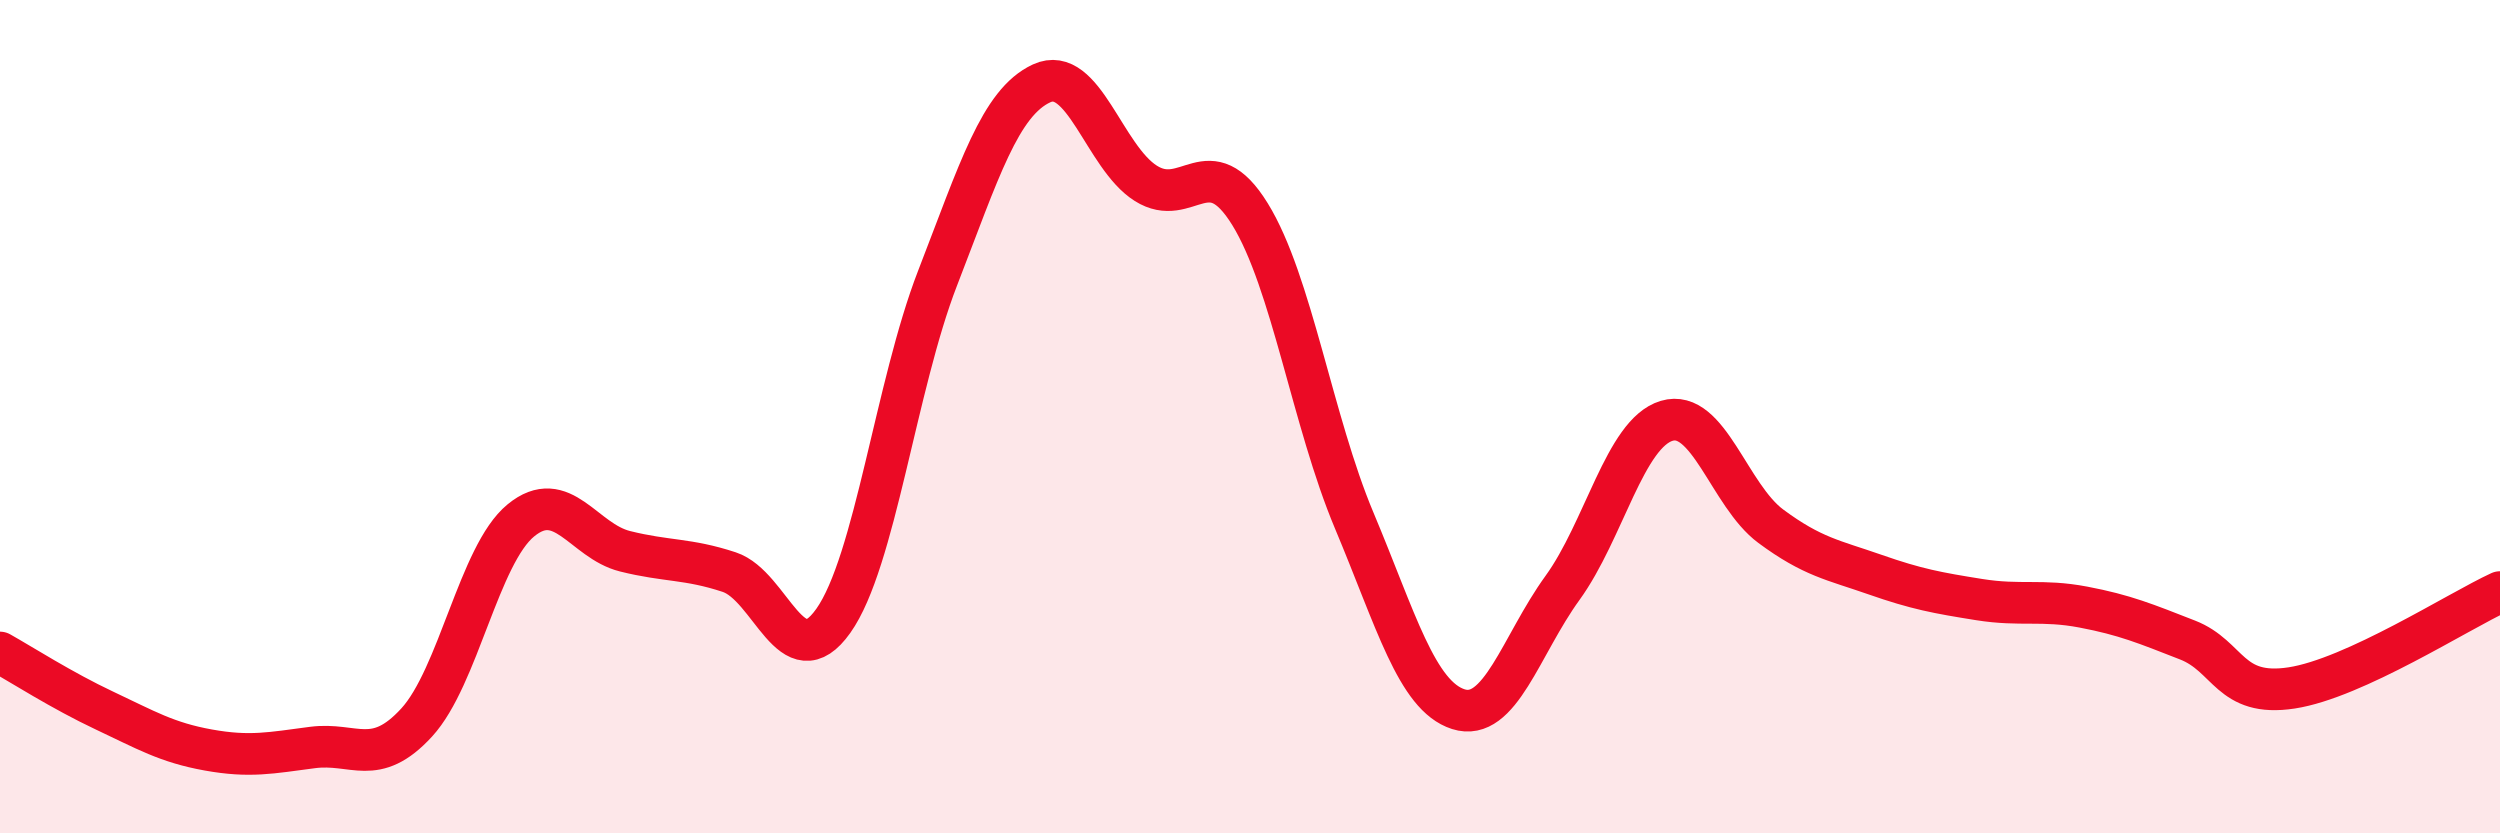 
    <svg width="60" height="20" viewBox="0 0 60 20" xmlns="http://www.w3.org/2000/svg">
      <path
        d="M 0,15.66 C 0.5,15.94 1.5,16.58 2.5,17.05 C 3.5,17.52 4,17.82 5,18 C 6,18.18 6.5,18.07 7.5,17.94 C 8.5,17.81 9,18.43 10,17.34 C 11,16.25 11.5,13.31 12.5,12.49 C 13.5,11.67 14,12.98 15,13.23 C 16,13.48 16.5,13.4 17.5,13.73 C 18.5,14.06 19,16.31 20,14.9 C 21,13.49 21.5,9.26 22.5,6.68 C 23.5,4.1 24,2.46 25,2 C 26,1.54 26.5,3.77 27.5,4.4 C 28.5,5.03 29,3.52 30,5.14 C 31,6.76 31.5,10.11 32.5,12.49 C 33.5,14.87 34,16.7 35,17.02 C 36,17.34 36.5,15.49 37.5,14.11 C 38.5,12.73 39,10.4 40,10.1 C 41,9.8 41.5,11.89 42.5,12.63 C 43.5,13.37 44,13.44 45,13.79 C 46,14.14 46.5,14.23 47.5,14.39 C 48.5,14.55 49,14.38 50,14.57 C 51,14.76 51.5,14.97 52.5,15.36 C 53.5,15.75 53.5,16.74 55,16.51 C 56.5,16.28 59,14.67 60,14.21L60 20L0 20Z"
        fill="#EB0A25"
        opacity="0.1"
        stroke-linecap="round"
        stroke-linejoin="round"
      />
      <path
        d="M 0,15.66 C 0.5,15.94 1.5,16.58 2.5,17.05 C 3.5,17.52 4,17.82 5,18 C 6,18.18 6.5,18.07 7.5,17.94 C 8.5,17.81 9,18.43 10,17.34 C 11,16.25 11.5,13.31 12.5,12.49 C 13.5,11.67 14,12.98 15,13.23 C 16,13.48 16.5,13.4 17.5,13.73 C 18.5,14.06 19,16.31 20,14.9 C 21,13.49 21.5,9.26 22.5,6.68 C 23.5,4.1 24,2.46 25,2 C 26,1.54 26.5,3.77 27.5,4.4 C 28.5,5.03 29,3.52 30,5.14 C 31,6.76 31.5,10.11 32.5,12.49 C 33.5,14.87 34,16.7 35,17.02 C 36,17.34 36.5,15.49 37.5,14.11 C 38.5,12.73 39,10.4 40,10.1 C 41,9.8 41.5,11.89 42.5,12.63 C 43.5,13.37 44,13.44 45,13.79 C 46,14.14 46.5,14.23 47.5,14.39 C 48.5,14.55 49,14.38 50,14.57 C 51,14.76 51.5,14.97 52.5,15.36 C 53.5,15.75 53.5,16.74 55,16.51 C 56.5,16.28 59,14.67 60,14.21"
        stroke="#EB0A25"
        stroke-width="1"
        fill="none"
        stroke-linecap="round"
        stroke-linejoin="round"
      />
    </svg>
  